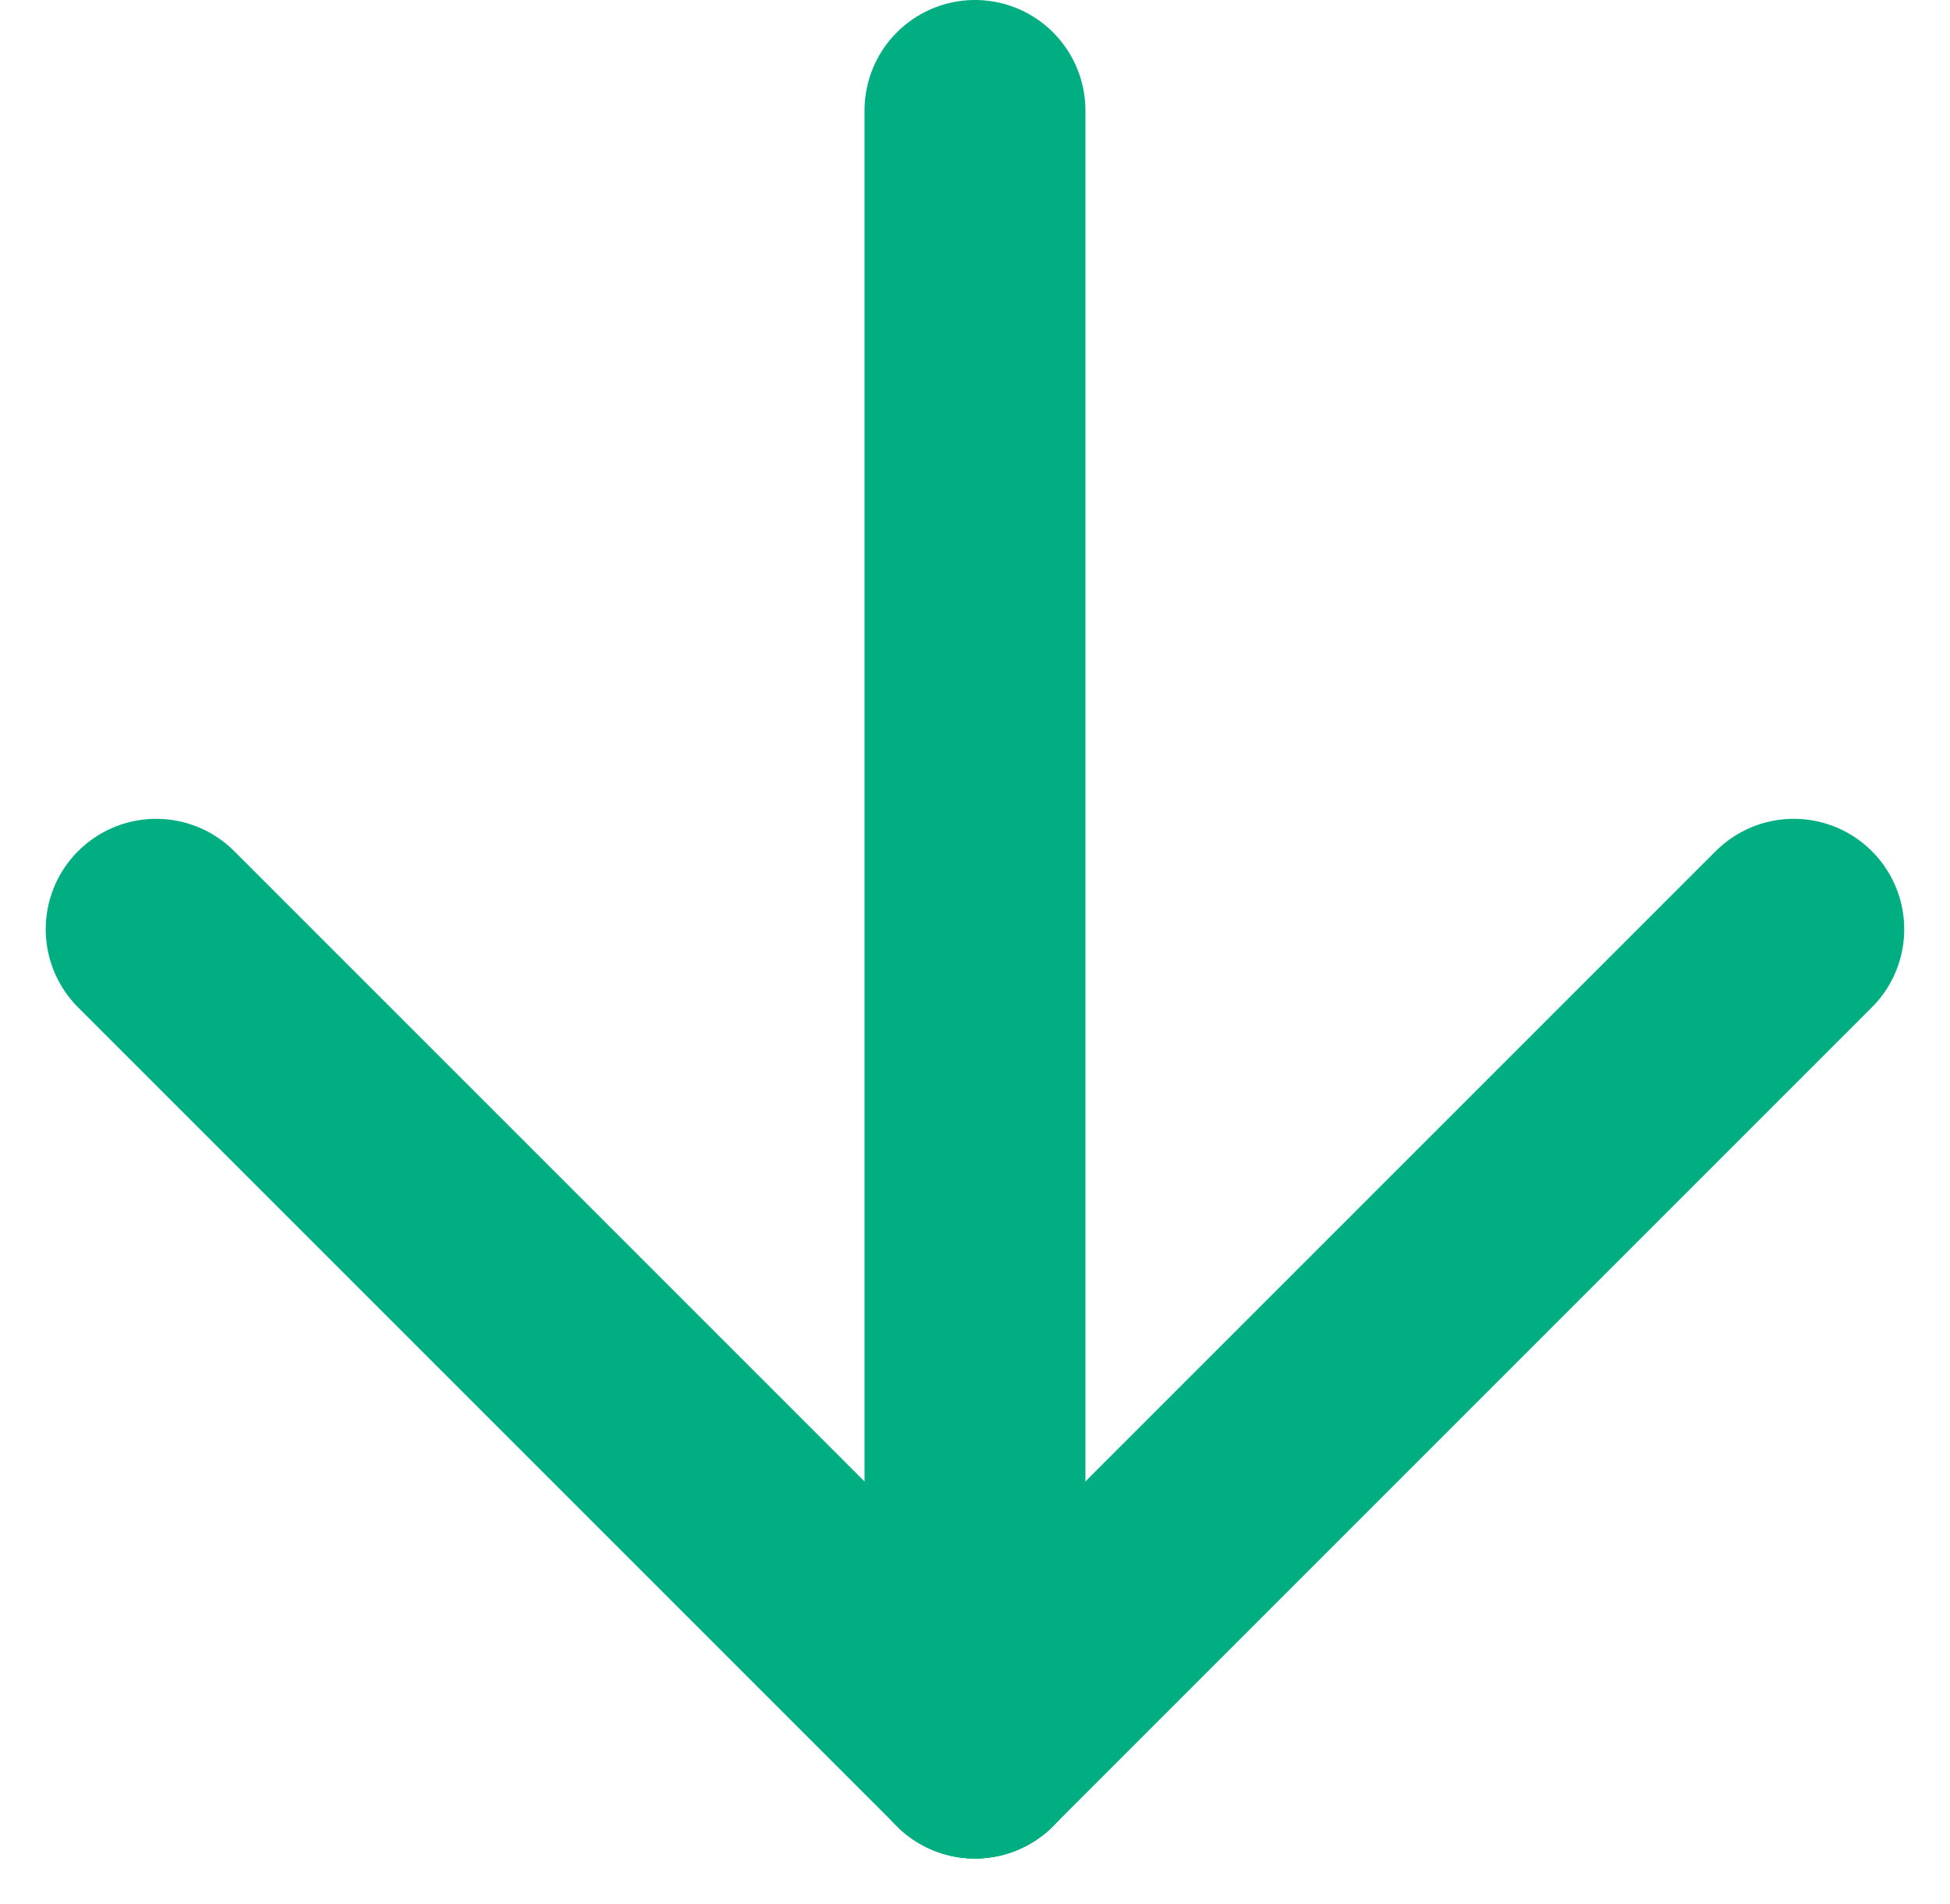 <svg xmlns="http://www.w3.org/2000/svg" width="35.313" height="34.485" viewBox="0 0 35.313 34.485">
  <g id="Group_1706" data-name="Group 1706" transform="translate(2.828 2)">
    <line id="Line_10" data-name="Line 10" y2="29.656" transform="translate(14.828)" fill="none" stroke="#00ae81" stroke-linecap="round" stroke-width="4"/>
    <line id="Line_11" data-name="Line 11" x1="14.828" y1="14.828" transform="translate(0 14.828)" fill="none" stroke="#00ae81" stroke-linecap="round" stroke-width="4"/>
    <line id="Line_12" data-name="Line 12" y1="14.828" x2="14.828" transform="translate(14.828 14.828)" fill="none" stroke="#00ae81" stroke-linecap="round" stroke-width="4"/>
  </g>
</svg>
